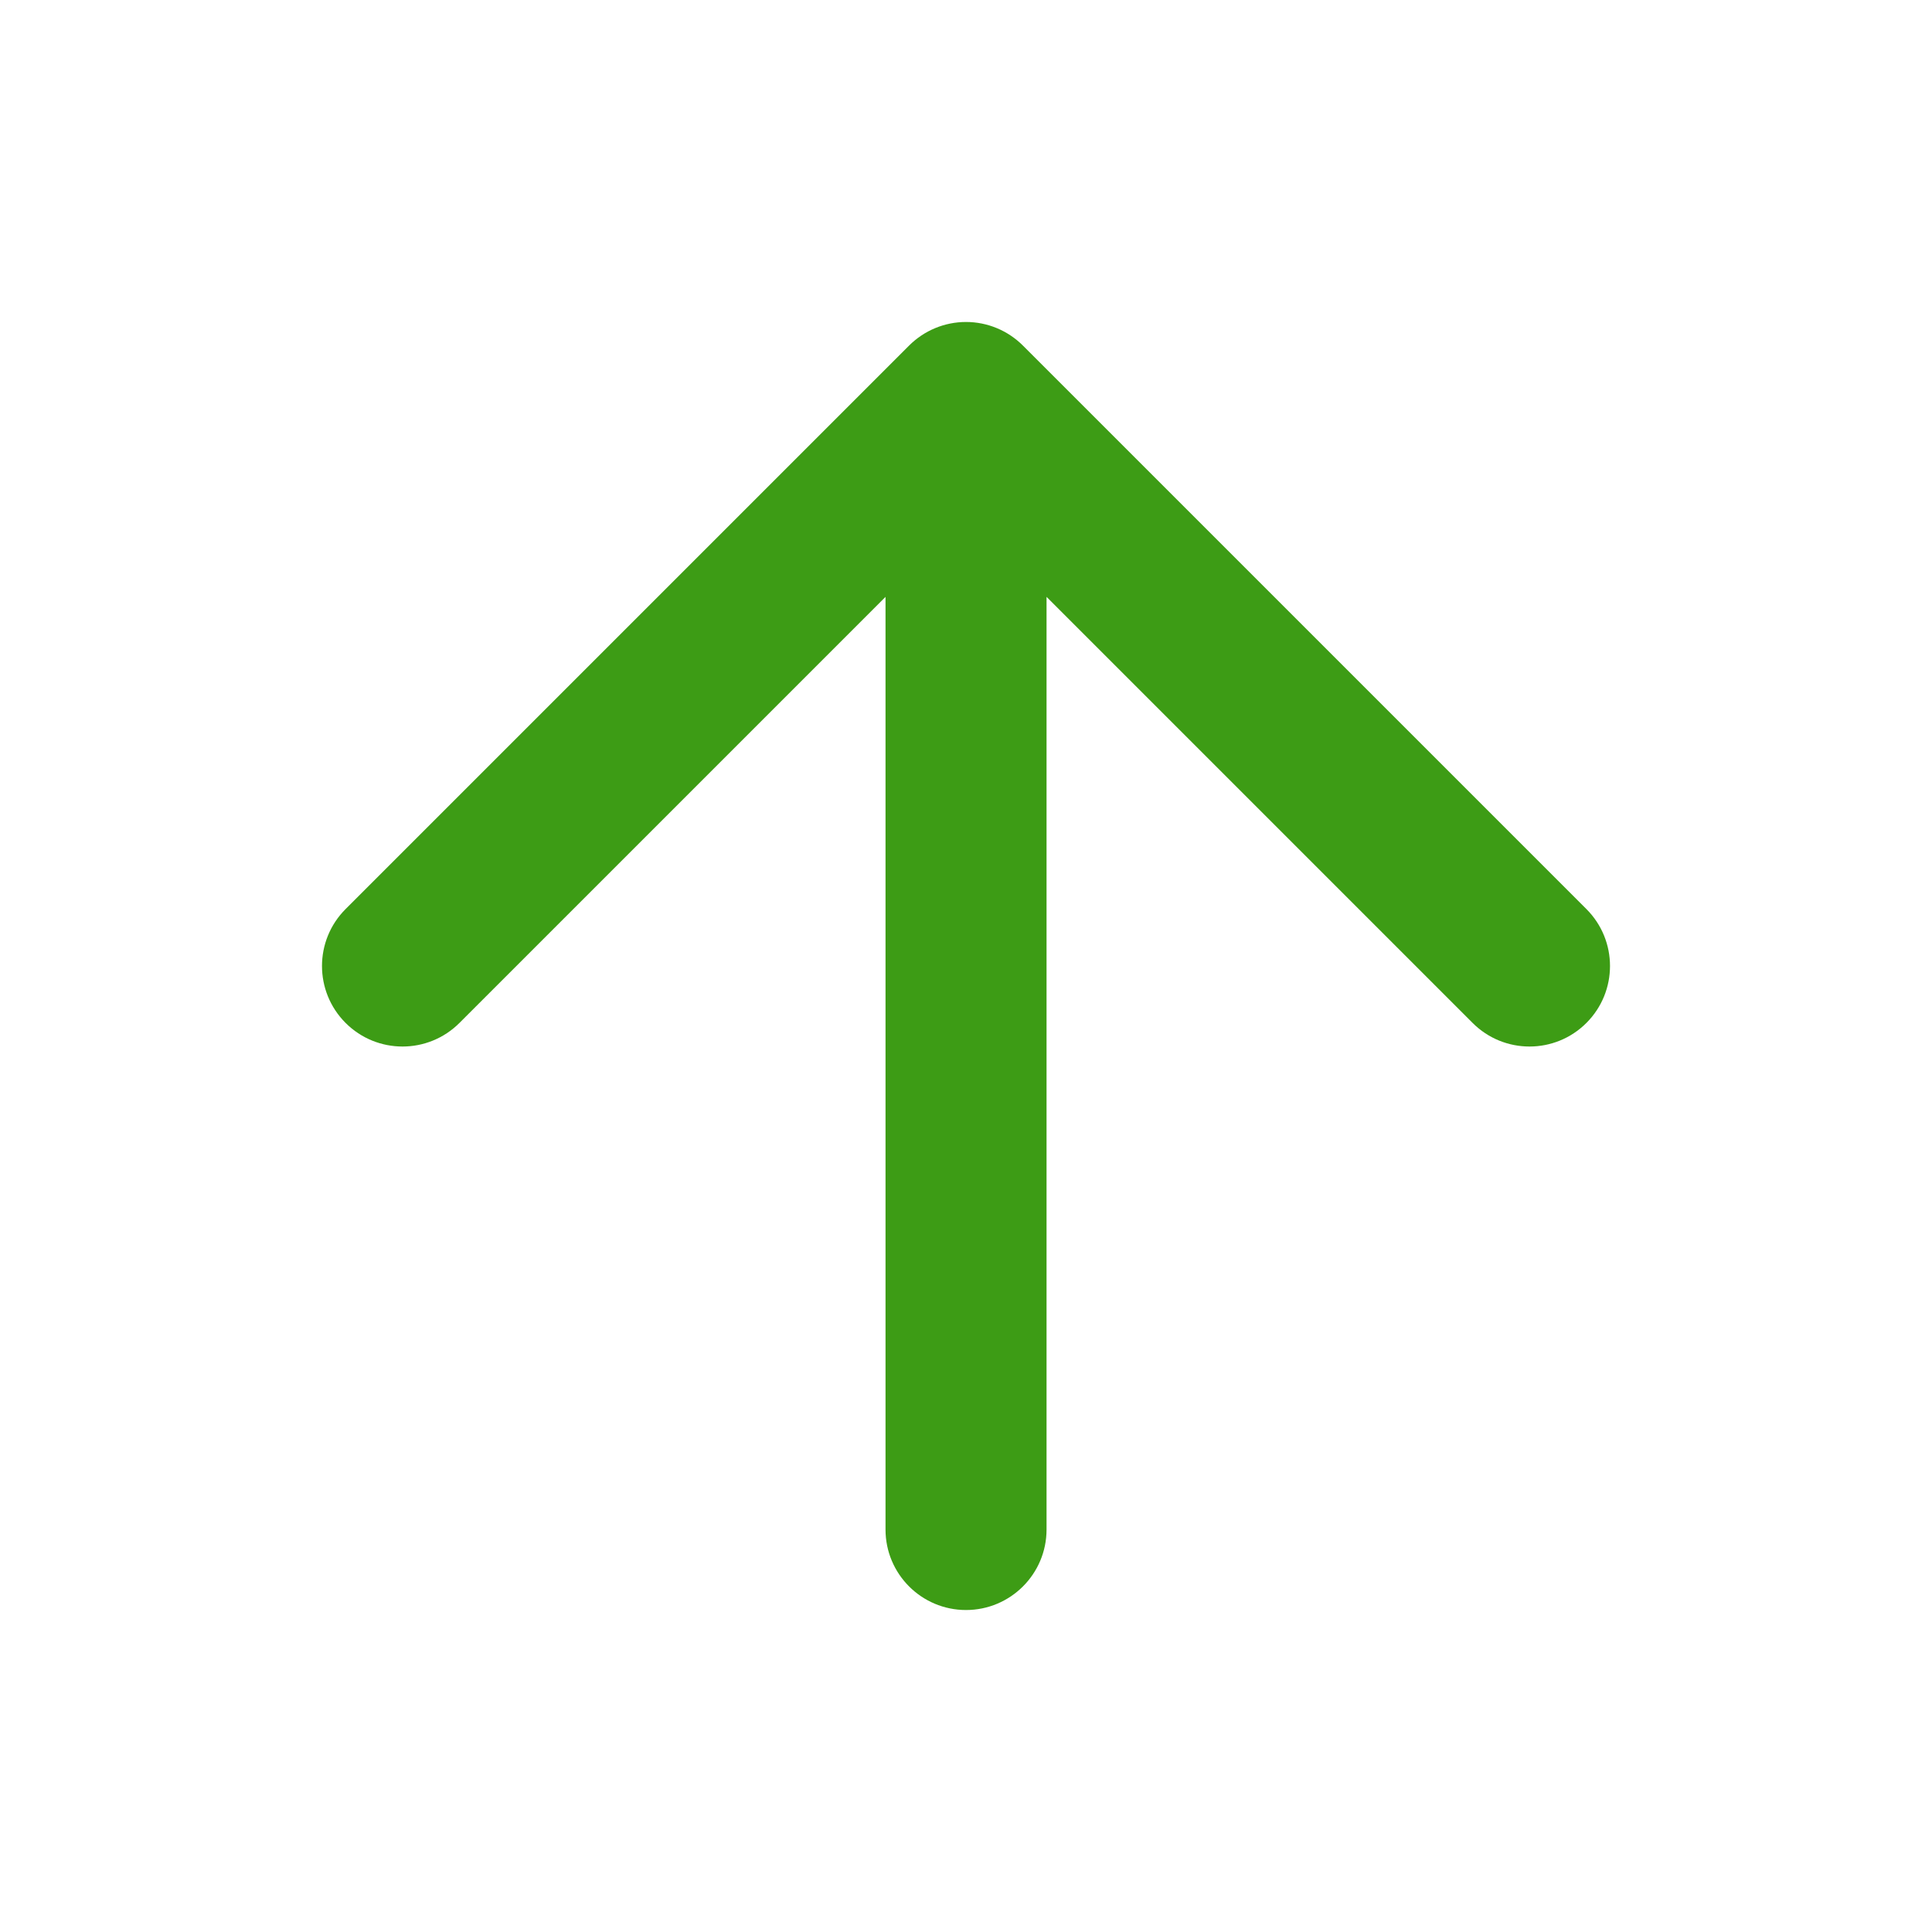 <svg width="32" height="32" viewBox="0 0 32 32" fill="none" xmlns="http://www.w3.org/2000/svg"><g id="arrow-up-small"><path id="Shape" fill-rule="evenodd" clip-rule="evenodd" d="M26.276 16.943C25.756 17.464 24.911 17.464 24.391 16.943L17.334 9.886L17.334 25.334C17.334 26.07 16.736 26.667 16 26.667C15.264 26.667 14.667 26.07 14.667 25.334L14.667 9.886L7.61 16.943C7.089 17.464 6.245 17.464 5.724 16.943C5.203 16.422 5.203 15.578 5.724 15.057L15.057 5.724C15.307 5.474 15.646 5.333 16 5.333C16.354 5.333 16.693 5.474 16.943 5.724L26.276 15.057C26.797 15.578 26.797 16.422 26.276 16.943Z" fill="#3D9C15"/></g></svg>